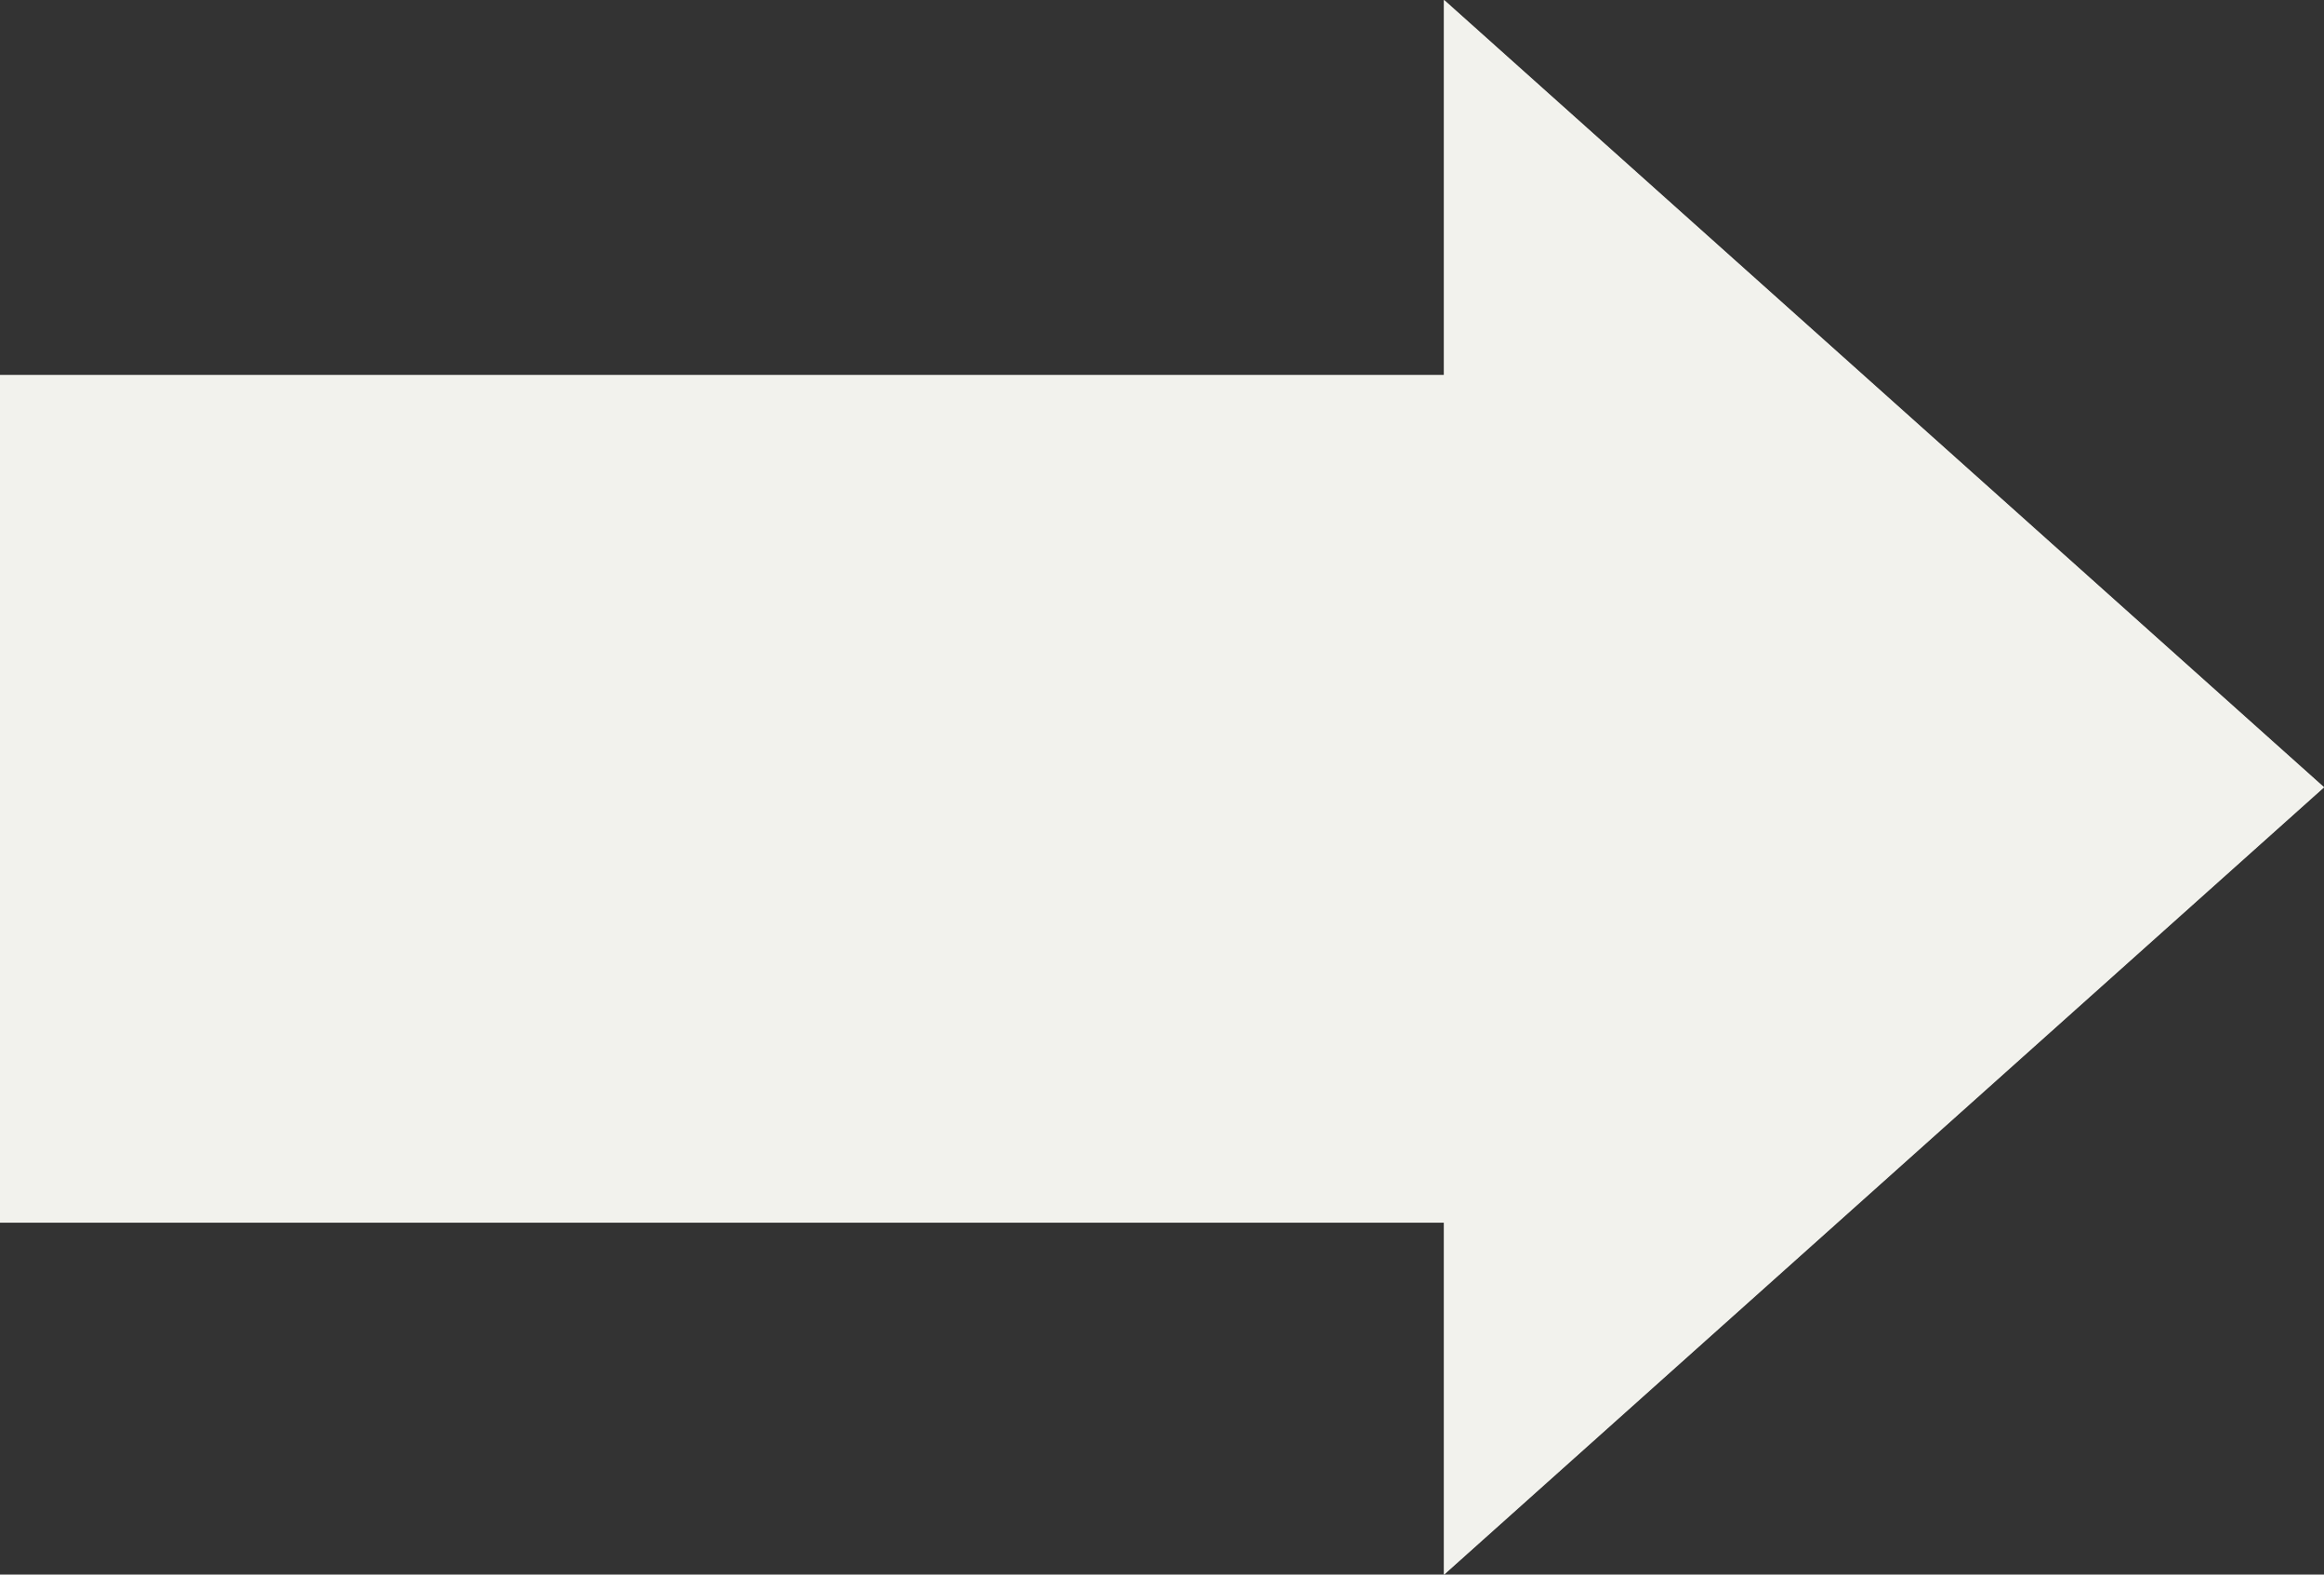 <svg xmlns="http://www.w3.org/2000/svg" width="31" height="21" viewBox="0 0 31 21"><rect x="0" y="0" width="31" height="21" fill="#333333" stroke="none"/><g transform="translate(-604.137 -1037.5)"><path d="M10.5,0,21,11.738H0Z" transform="translate(635.137 1037.5) rotate(90)" fill="#f2f2ed"/><rect width="19.995" height="11.307" transform="translate(604.137 1042.5)" fill="#f2f2ed"/><path d="M10.5,0,21,11.738H0Z" transform="translate(635.137 1037.5) rotate(90)" fill="#f2f2ed"/></g></svg>
